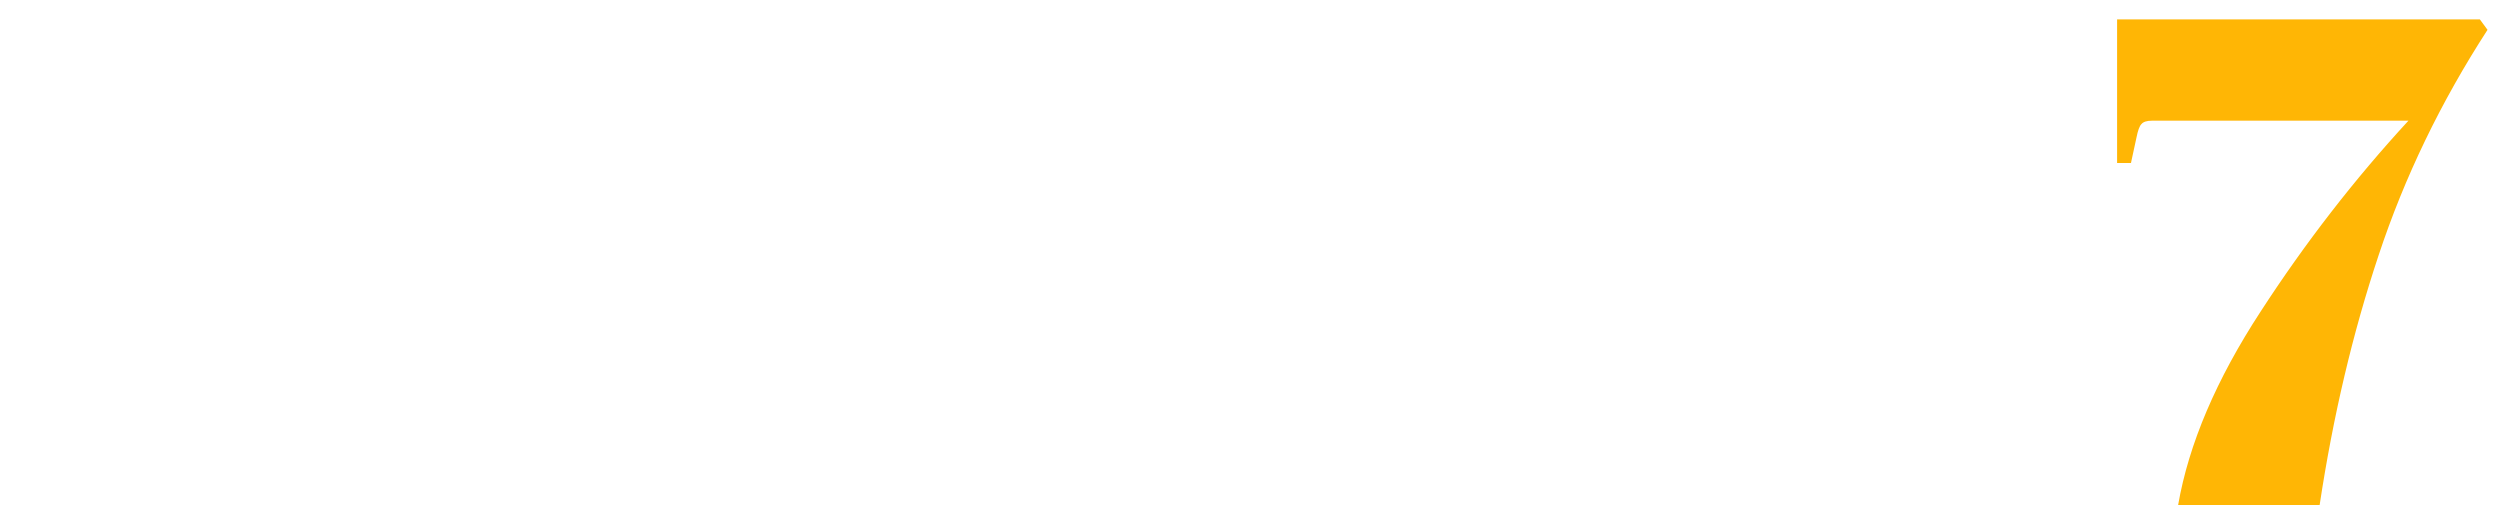 <svg width="901" height="186" viewBox="0 0 901 186" fill="none" xmlns="http://www.w3.org/2000/svg">
<path d="M34.304 95.52H3.84V74.4H86.656V95.52H56.064V164H34.304V95.52ZM94.34 74.4H114.564V100.64C119.343 98.421 124.633 97.312 130.436 97.312C139.14 97.312 145.796 99.573 150.404 104.096C155.097 108.533 157.444 114.763 157.444 122.784V164H137.22V125.6C137.22 122.613 136.452 120.395 134.916 118.944C133.465 117.493 131.076 116.768 127.748 116.768C123.311 116.768 119.983 117.749 117.764 119.712C115.631 121.675 114.564 124.021 114.564 126.752V164H94.34V74.4ZM197.534 165.28C190.622 165.28 184.521 163.957 179.23 161.312C174.025 158.581 169.971 154.699 167.07 149.664C164.169 144.629 162.718 138.613 162.718 131.616C162.718 120.864 165.918 112.459 172.318 106.4C178.718 100.341 187.379 97.312 198.302 97.312C205.214 97.312 211.273 98.677 216.478 101.408C221.769 104.053 225.865 107.936 228.766 113.056C231.667 118.176 233.118 124.277 233.118 131.36V135.712H183.198C183.625 138.357 185.118 140.747 187.678 142.88C190.323 144.928 193.737 145.952 197.918 145.952C203.123 145.952 206.921 144.501 209.31 141.6H231.966C229.662 149.109 225.651 154.955 219.934 159.136C214.302 163.232 206.835 165.28 197.534 165.28ZM211.358 123.552C210.078 121.504 208.414 119.84 206.366 118.56C204.318 117.28 201.502 116.64 197.918 116.64C195.87 116.64 193.523 117.067 190.878 117.92C188.318 118.773 186.227 120.651 184.606 123.552H211.358ZM323.688 165.408C314.472 165.408 306.323 163.573 299.24 159.904C292.157 156.149 286.653 150.773 282.728 143.776C278.803 136.779 276.84 128.544 276.84 119.072C276.84 109.6 278.803 101.365 282.728 94.368C286.739 87.285 292.243 81.909 299.24 78.24C306.323 74.485 314.472 72.608 323.688 72.608C331.88 72.608 339.219 74.101 345.704 77.088C352.275 79.989 357.651 84.213 361.832 89.76C366.099 95.307 368.829 101.963 370.024 109.728H347.624C346.685 104.523 344.168 100.512 340.072 97.696C336.061 94.88 330.6 93.472 323.688 93.472C315.069 93.472 308.755 95.52 304.744 99.616C300.819 103.712 298.856 110.197 298.856 119.072C298.856 127.861 300.819 134.304 304.744 138.4C308.755 142.411 315.069 144.416 323.688 144.416C337.427 144.416 345.405 139.125 347.624 128.544H370.024C367.293 141.6 361.747 151.029 353.384 156.832C345.107 162.549 335.208 165.408 323.688 165.408ZM411.409 165.28C404.497 165.28 398.396 163.957 393.105 161.312C387.9 158.581 383.846 154.699 380.945 149.664C378.044 144.629 376.593 138.613 376.593 131.616C376.593 120.864 379.793 112.459 386.193 106.4C392.593 100.341 401.254 97.312 412.177 97.312C419.089 97.312 425.148 98.677 430.353 101.408C435.644 104.053 439.74 107.936 442.641 113.056C445.542 118.176 446.993 124.277 446.993 131.36V135.712H397.073C397.5 138.357 398.993 140.747 401.553 142.88C404.198 144.928 407.612 145.952 411.793 145.952C416.998 145.952 420.796 144.501 423.185 141.6H445.841C443.537 149.109 439.526 154.955 433.809 159.136C428.177 163.232 420.71 165.28 411.409 165.28ZM425.233 123.552C423.953 121.504 422.289 119.84 420.241 118.56C418.193 117.28 415.377 116.64 411.793 116.64C409.745 116.64 407.398 117.067 404.753 117.92C402.193 118.773 400.102 120.651 398.481 123.552H425.233ZM454.84 97.312H475.064V103.584C476.003 102.048 478.136 100.683 481.464 99.488C484.792 98.208 487.949 97.483 490.936 97.312C491.533 97.227 492.429 97.184 493.624 97.184C501.389 97.184 507.363 99.531 511.544 104.224C515.811 108.917 517.944 115.104 517.944 122.784V164H497.72V127.776C497.72 125.131 497.549 123.083 497.208 121.632C496.867 120.096 496.099 118.901 494.904 118.048C493.795 117.195 492.003 116.768 489.528 116.768C486.029 116.768 482.744 117.536 479.672 119.072C476.6 120.608 475.064 122.869 475.064 125.856V164H454.84V97.312ZM553.715 165.152C545.864 165.152 540.19 163.061 536.691 158.88C533.278 154.699 531.443 148.981 531.187 141.728V118.944H521.715V100H531.187V79.264H551.411V100H569.459V118.944H551.411V142.496C551.411 145.227 553.032 146.592 556.275 146.592C557.811 146.592 560.286 146.165 563.699 145.312C565.576 144.8 566.899 144.501 567.667 144.416L572.659 161.056C567.71 162.677 563.912 163.744 561.267 164.256C558.707 164.853 556.19 165.152 553.715 165.152ZM602.386 165.408C595.133 165.408 589.501 163.104 585.49 158.496C581.479 153.888 579.346 147.616 579.09 139.68V100H599.186V135.968C599.186 138.528 599.314 140.491 599.57 141.856C599.911 143.136 600.637 144.117 601.746 144.8C602.855 145.397 604.605 145.696 606.994 145.696C610.407 145.696 613.565 144.971 616.466 143.52C619.367 141.984 620.818 139.68 620.818 136.608V100H640.914V164H620.818V159.392C615.271 163.403 609.127 165.408 602.386 165.408ZM648.59 97.312H668.814V102.816C670.179 101.536 672.142 100.555 674.702 99.872C677.347 99.189 680.249 98.848 683.406 98.848C687.075 98.848 690.574 99.232 693.902 100L691.086 119.072C687.929 118.048 684.643 117.536 681.23 117.536C677.561 117.536 674.574 118.304 672.27 119.84C669.966 121.376 668.814 123.808 668.814 127.136V164H648.59V97.312ZM723.282 183.712C720.637 183.712 718.034 183.413 715.474 182.816C712.914 182.304 710.098 181.28 707.026 179.744L711.89 162.592C713.767 163.189 715.517 163.659 717.138 164C718.759 164.427 720.082 164.64 721.106 164.64C722.557 164.64 723.751 164.256 724.69 163.488C725.714 162.635 726.653 161.227 727.506 159.264L729.17 155.68L699.09 99.36H722.642L739.922 133.408L755.666 99.36H778.194L745.938 166.304C742.866 172.533 739.666 176.971 736.338 179.616C733.01 182.347 728.658 183.712 723.282 183.712Z" fill="white"/>
<g filter="url(#filter0_d_1193_242)">
<path d="M896.5 6.75C879.667 32.75 866.583 59.833 857.25 88C847.917 116 840.833 146 836 178H785C788.833 156 798.75 132.75 814.75 108.25C830.75 83.583 848.5 60.667 868 39.5H775.5C773.667 39.5 772.417 39.917 771.75 40.75C771.083 41.417 770.5 43 770 45.5L768 54.75H763V3H893.75L896.5 6.75Z" fill="#FFB605"/>
</g>
<defs>
<filter id="filter0_d_1193_242" x="759" y="3" width="141.5" height="183" filterUnits="userSpaceOnUse" color-interpolation-filters="sRGB">
<feFlood flood-opacity="0" result="BackgroundImageFix"/>
<feColorMatrix in="SourceAlpha" type="matrix" values="0 0 0 0 0 0 0 0 0 0 0 0 0 0 0 0 0 0 127 0" result="hardAlpha"/>
<feOffset dy="4"/>
<feGaussianBlur stdDeviation="2"/>
<feComposite in2="hardAlpha" operator="out"/>
<feColorMatrix type="matrix" values="0 0 0 0 0 0 0 0 0 0 0 0 0 0 0 0 0 0 0.25 0"/>
<feBlend mode="normal" in2="BackgroundImageFix" result="effect1_dropShadow_1193_242"/>
<feBlend mode="normal" in="SourceGraphic" in2="effect1_dropShadow_1193_242" result="shape"/>
</filter>
</defs>
</svg>

